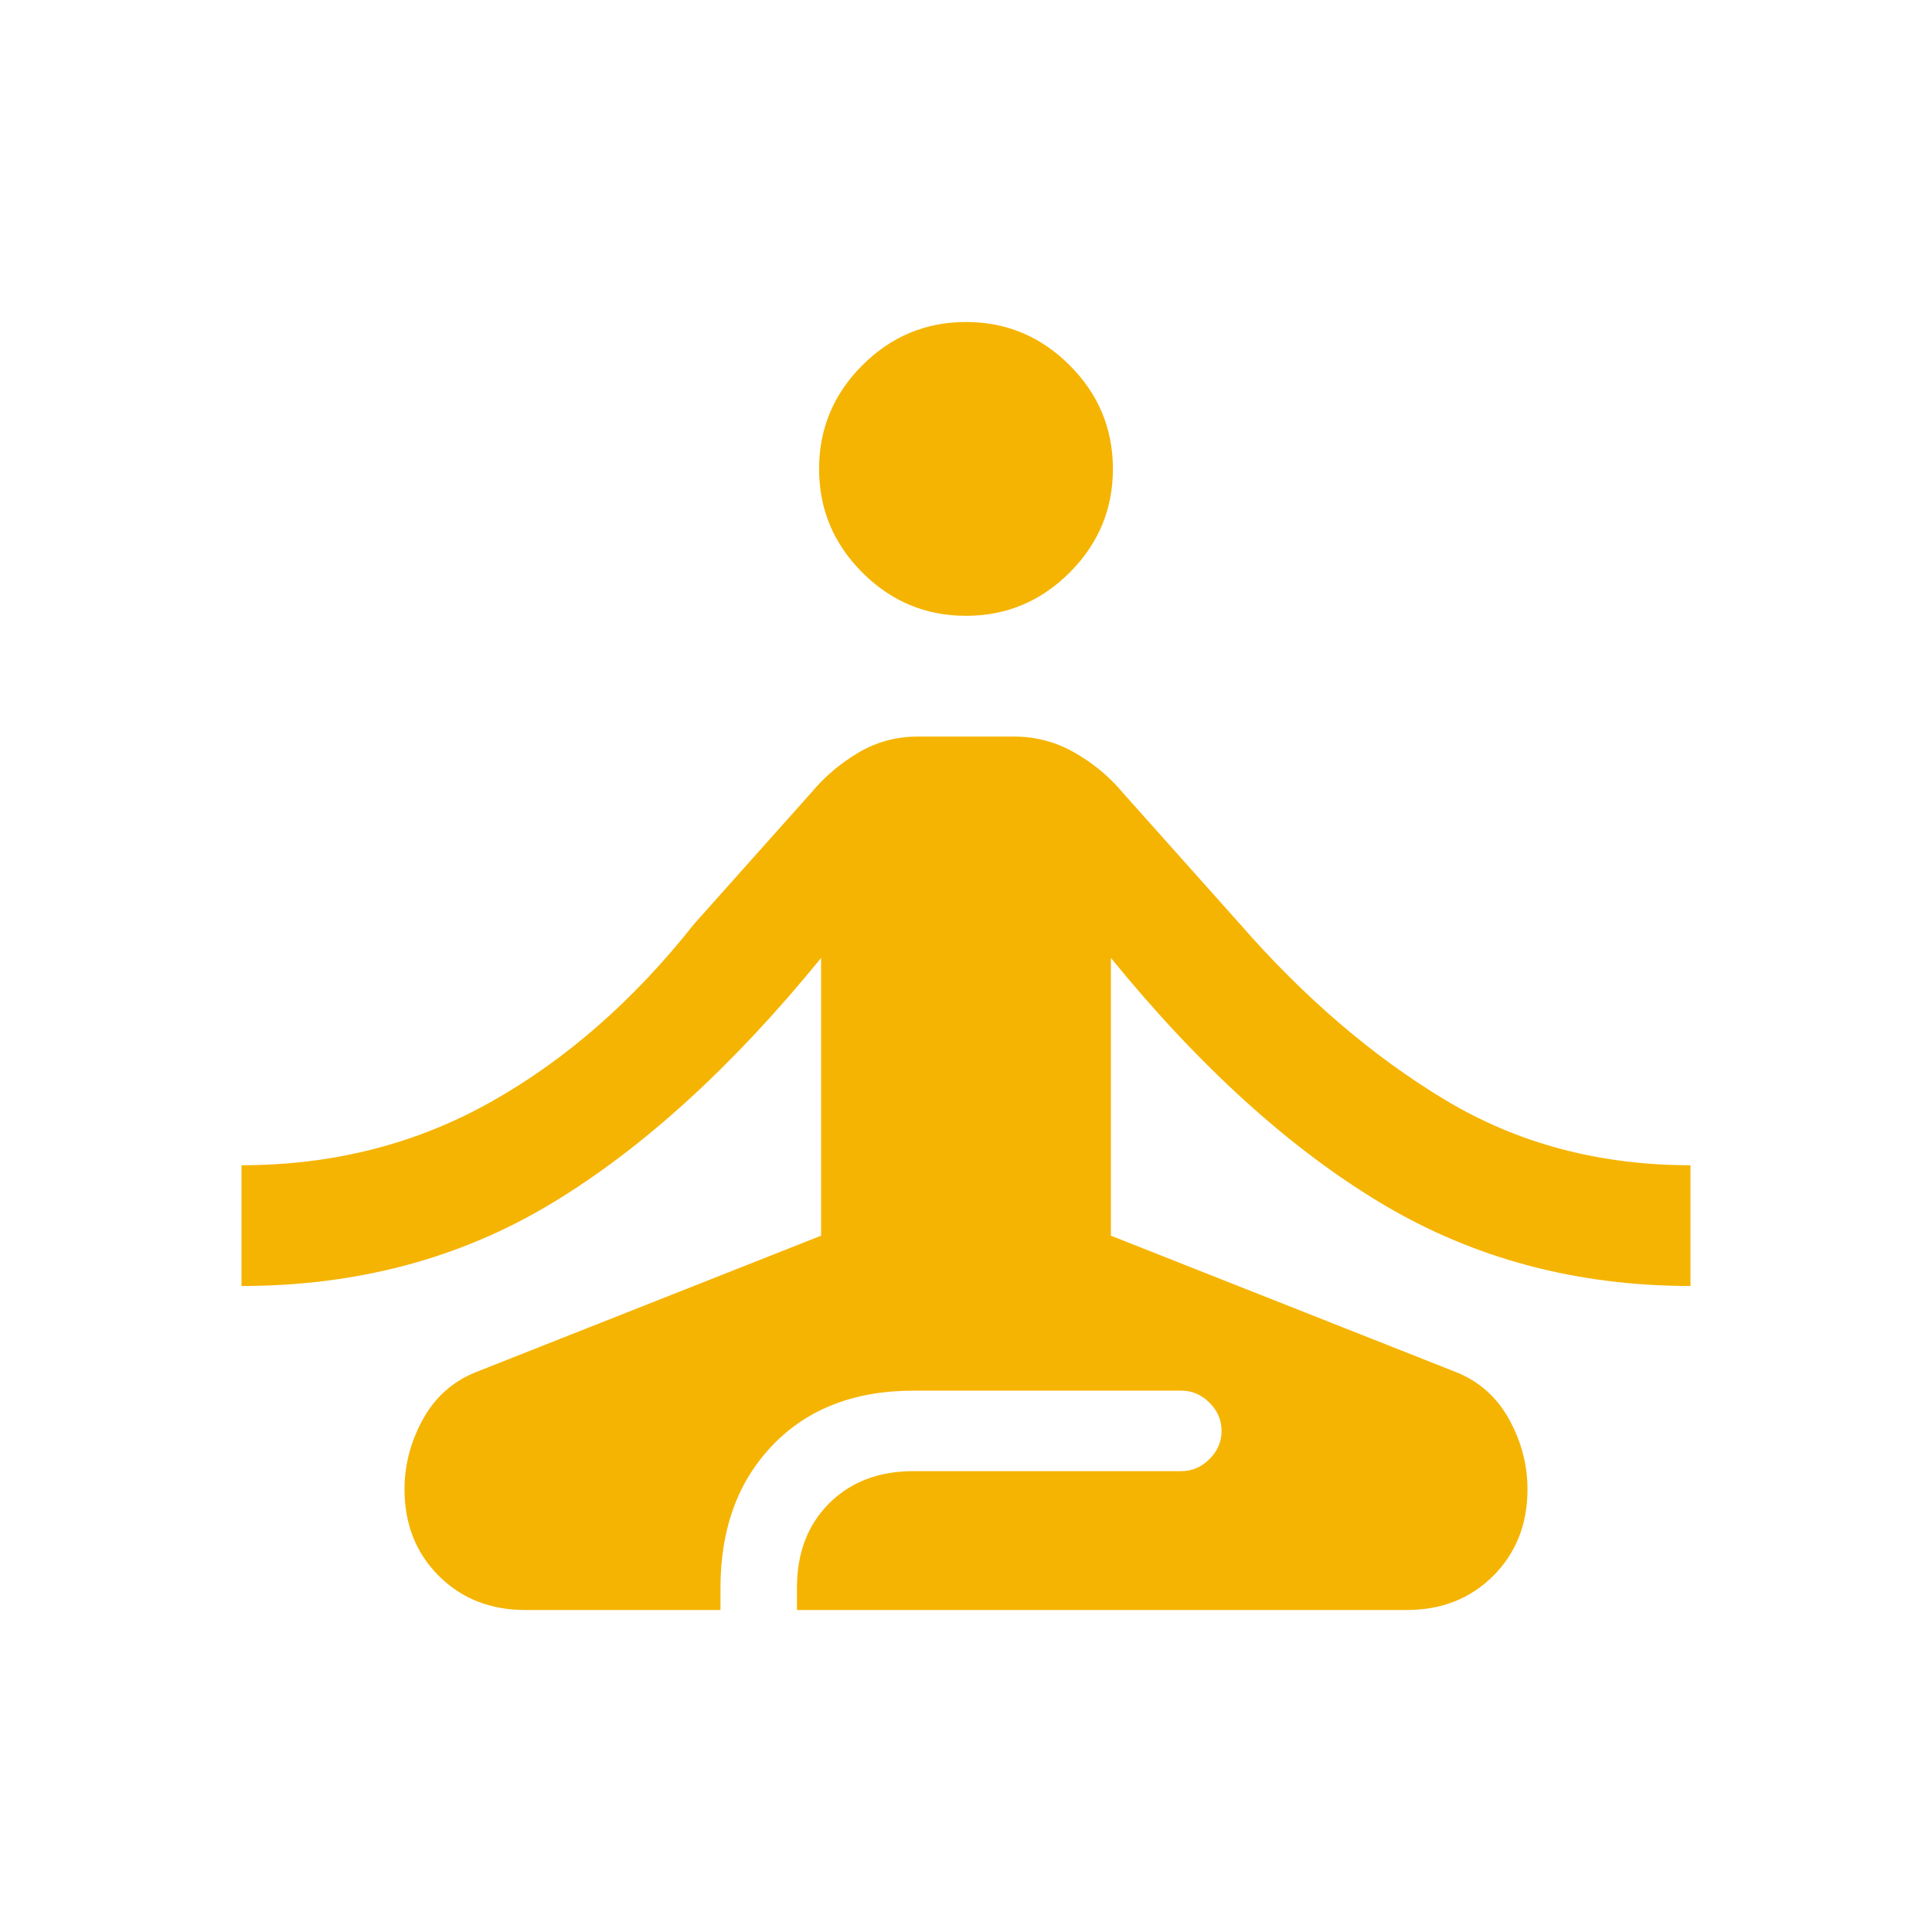 <svg xmlns="http://www.w3.org/2000/svg" height="48px" viewBox="0 -960 960 960" width="48px" fill="#f5b402"><path d="M261-160q-26 0-43-17t-17-43q0-18 9-34.5t26-23.5l172-68v-138q-66 81-134 122t-154 41v-60q68 0 124-31.5T345-501l58-65q10-12 23.5-20t29.5-8h48q16 0 30 8t24 20l58 65q48 55 102 87.5T840-381v60q-85 0-153.5-41T552-484v138l172 68q17 7 26 23.5t9 34.5q0 26-17 43t-43 17H396v-11q0-26 16-42t42-16h133q8 0 14-6t6-14q0-8-6-14t-14-6H454q-44 0-70 27t-26 71v11h-97Zm219-494q-30 0-51.5-21.5T407-727q0-30 21.5-51.5T480-800q30 0 51.5 21.5T553-727q0 30-21.5 51.5T480-654Z"/></svg>